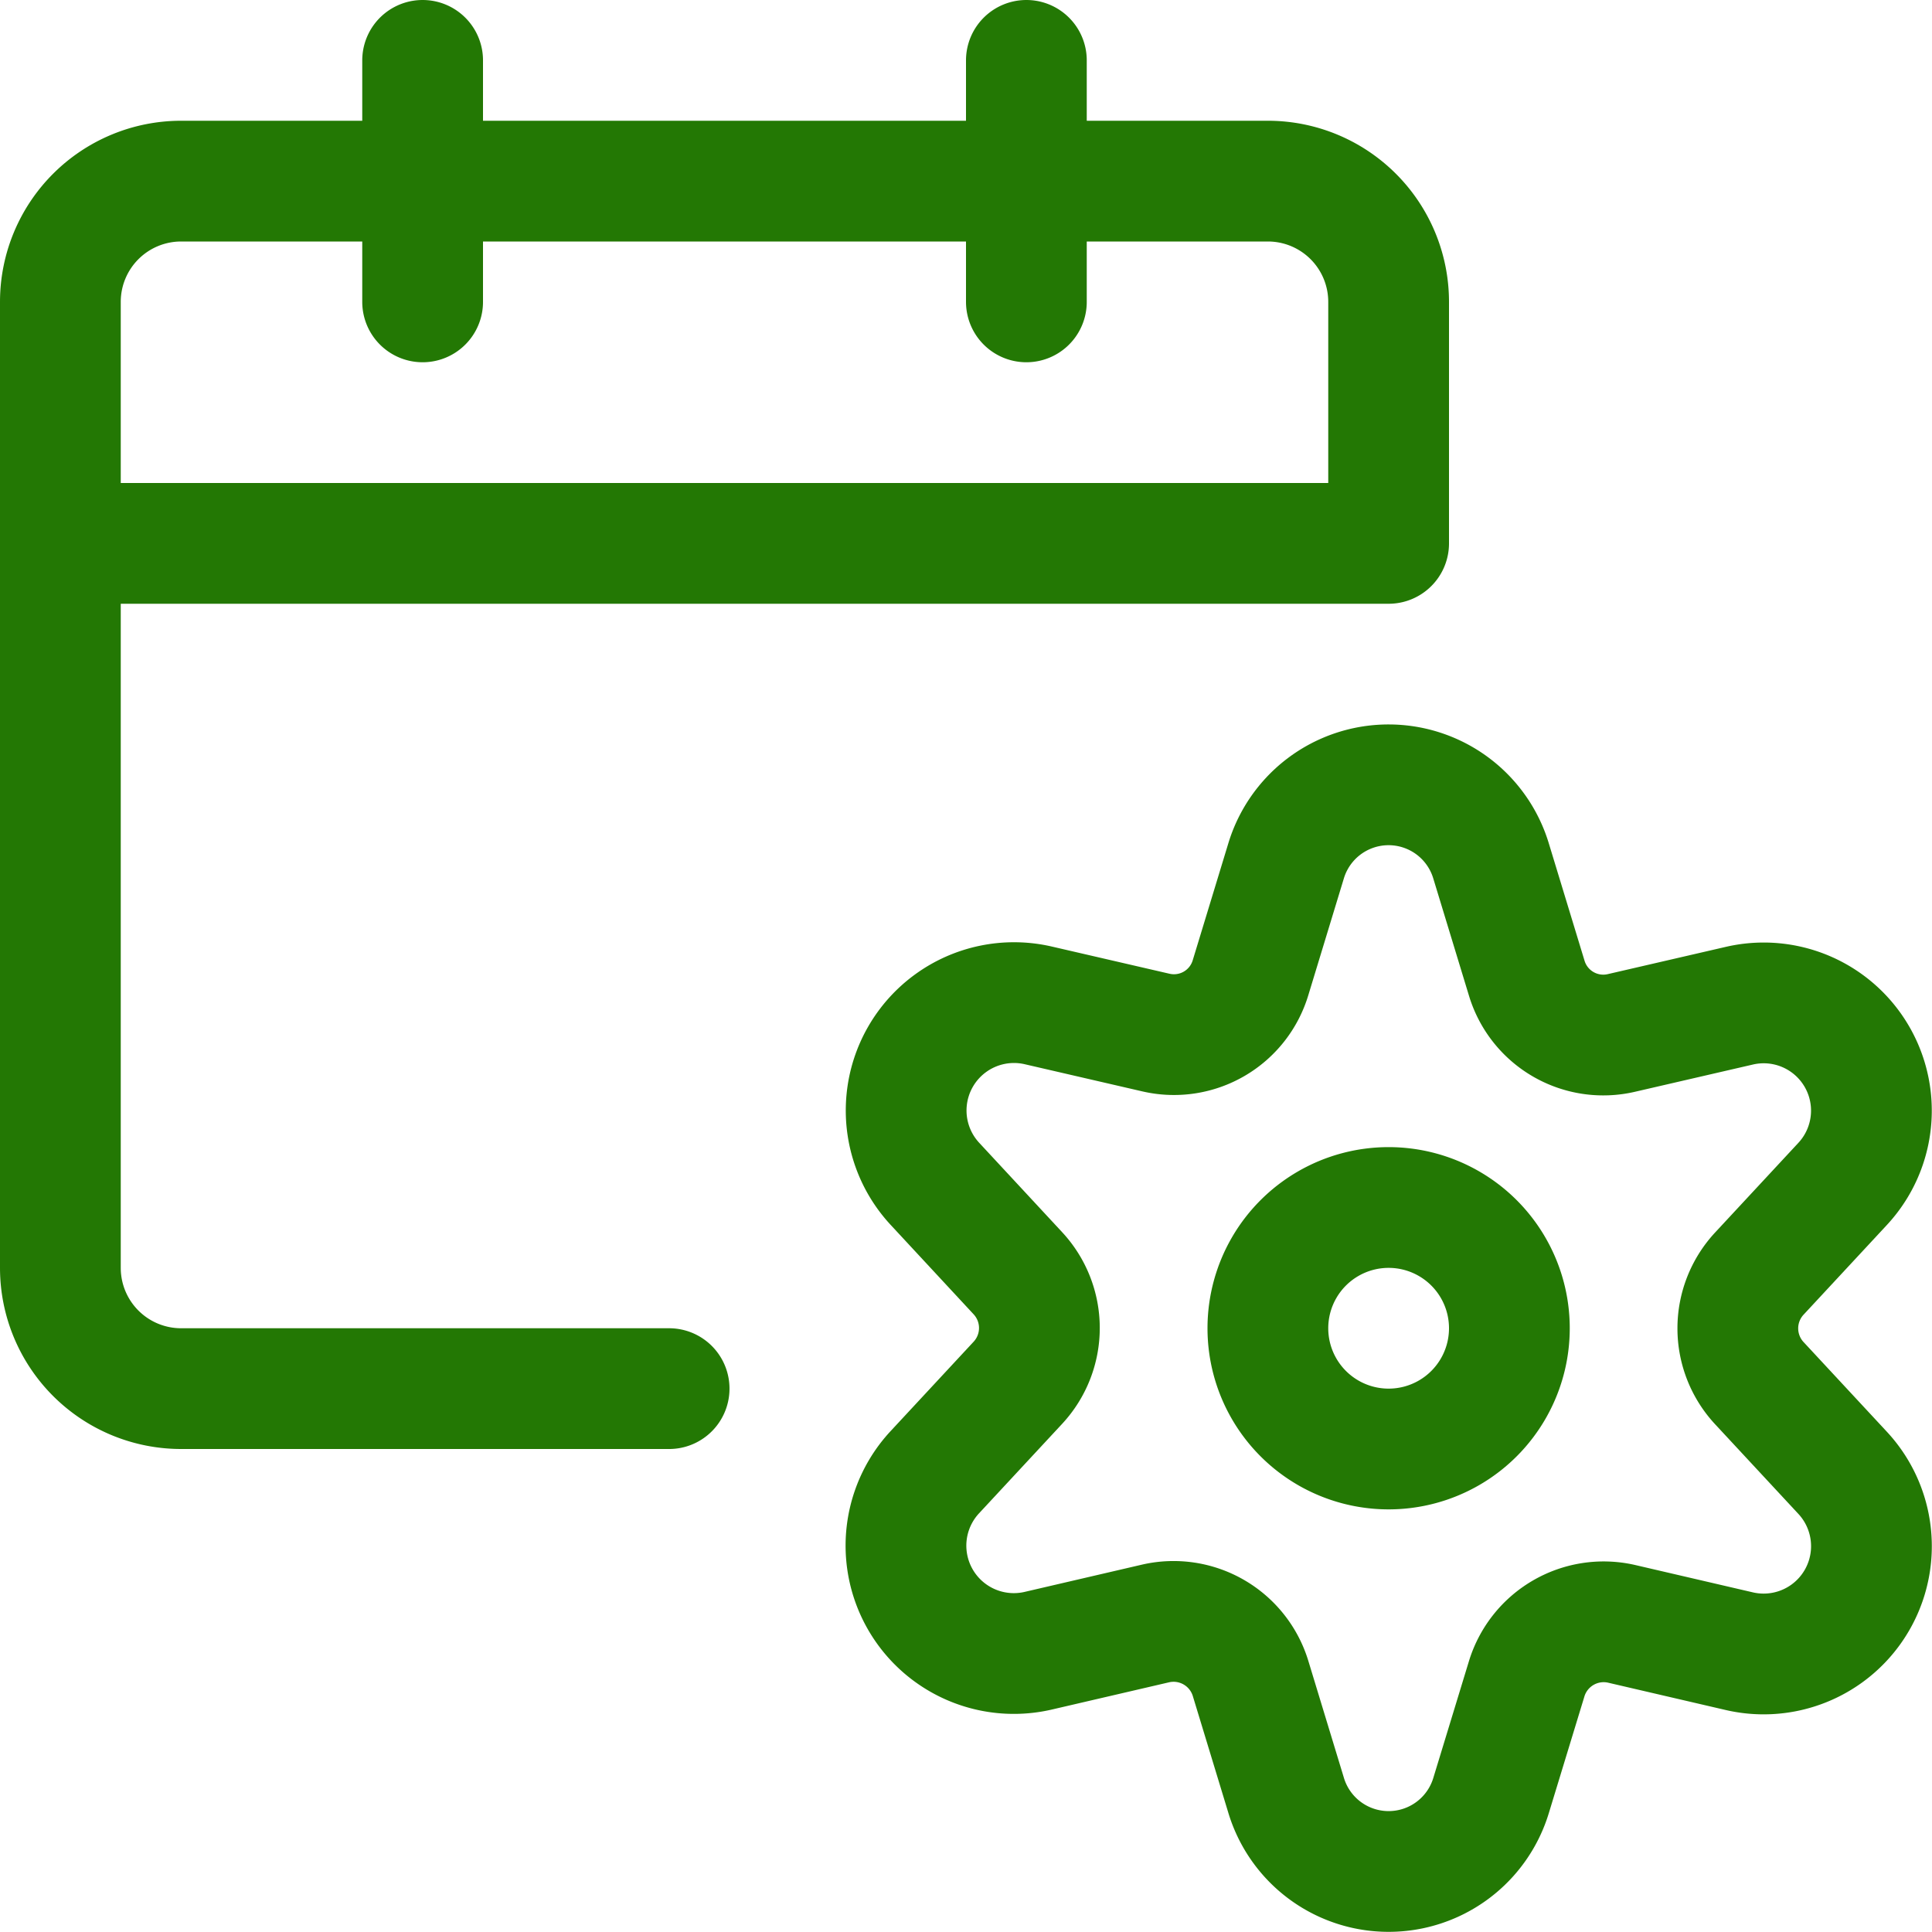 <svg width="24" height="24" viewBox="0 0 24 24" fill="none" xmlns="http://www.w3.org/2000/svg"><g clip-path="url(#a)" stroke="#237804" stroke-width="1.5" stroke-linecap="round" stroke-linejoin="round"><path d="M8.312 17.25H2.25a1.5 1.5 0 0 1-1.5-1.5v-12a1.5 1.5 0 0 1 1.5-1.5h13.5a1.5 1.5 0 0 1 1.5 1.5v3M.75 6.75h16.5M5.25 3.75v-3M12.75 3.75v-3M15.75 16.5a1.5 1.5 0 1 0 3 0 1.5 1.5 0 0 0-3 0Z"/><path d="m18.524 10.7.442 1.452a.993.993 0 0 0 1.174.68l1.472-.34a1.338 1.338 0 0 1 1.275 2.218l-1.031 1.11a1 1 0 0 0 0 1.363l1.031 1.11a1.339 1.339 0 0 1-1.275 2.22l-1.472-.342a1 1 0 0 0-1.174.68l-.442 1.449a1.33 1.33 0 0 1-2.548 0l-.442-1.453a1 1 0 0 0-1.174-.681l-1.472.342a1.34 1.34 0 0 1-1.275-2.22l1.031-1.11a1 1 0 0 0 0-1.362l-1.031-1.111a1.34 1.34 0 0 1 1.275-2.218l1.472.34a.993.993 0 0 0 1.174-.68l.442-1.452a1.33 1.33 0 0 1 2.548.005Z"/></g><defs><clipPath id="a"><path fill="#fff" d="M0 0h24v24H0z"/></clipPath></defs></svg>